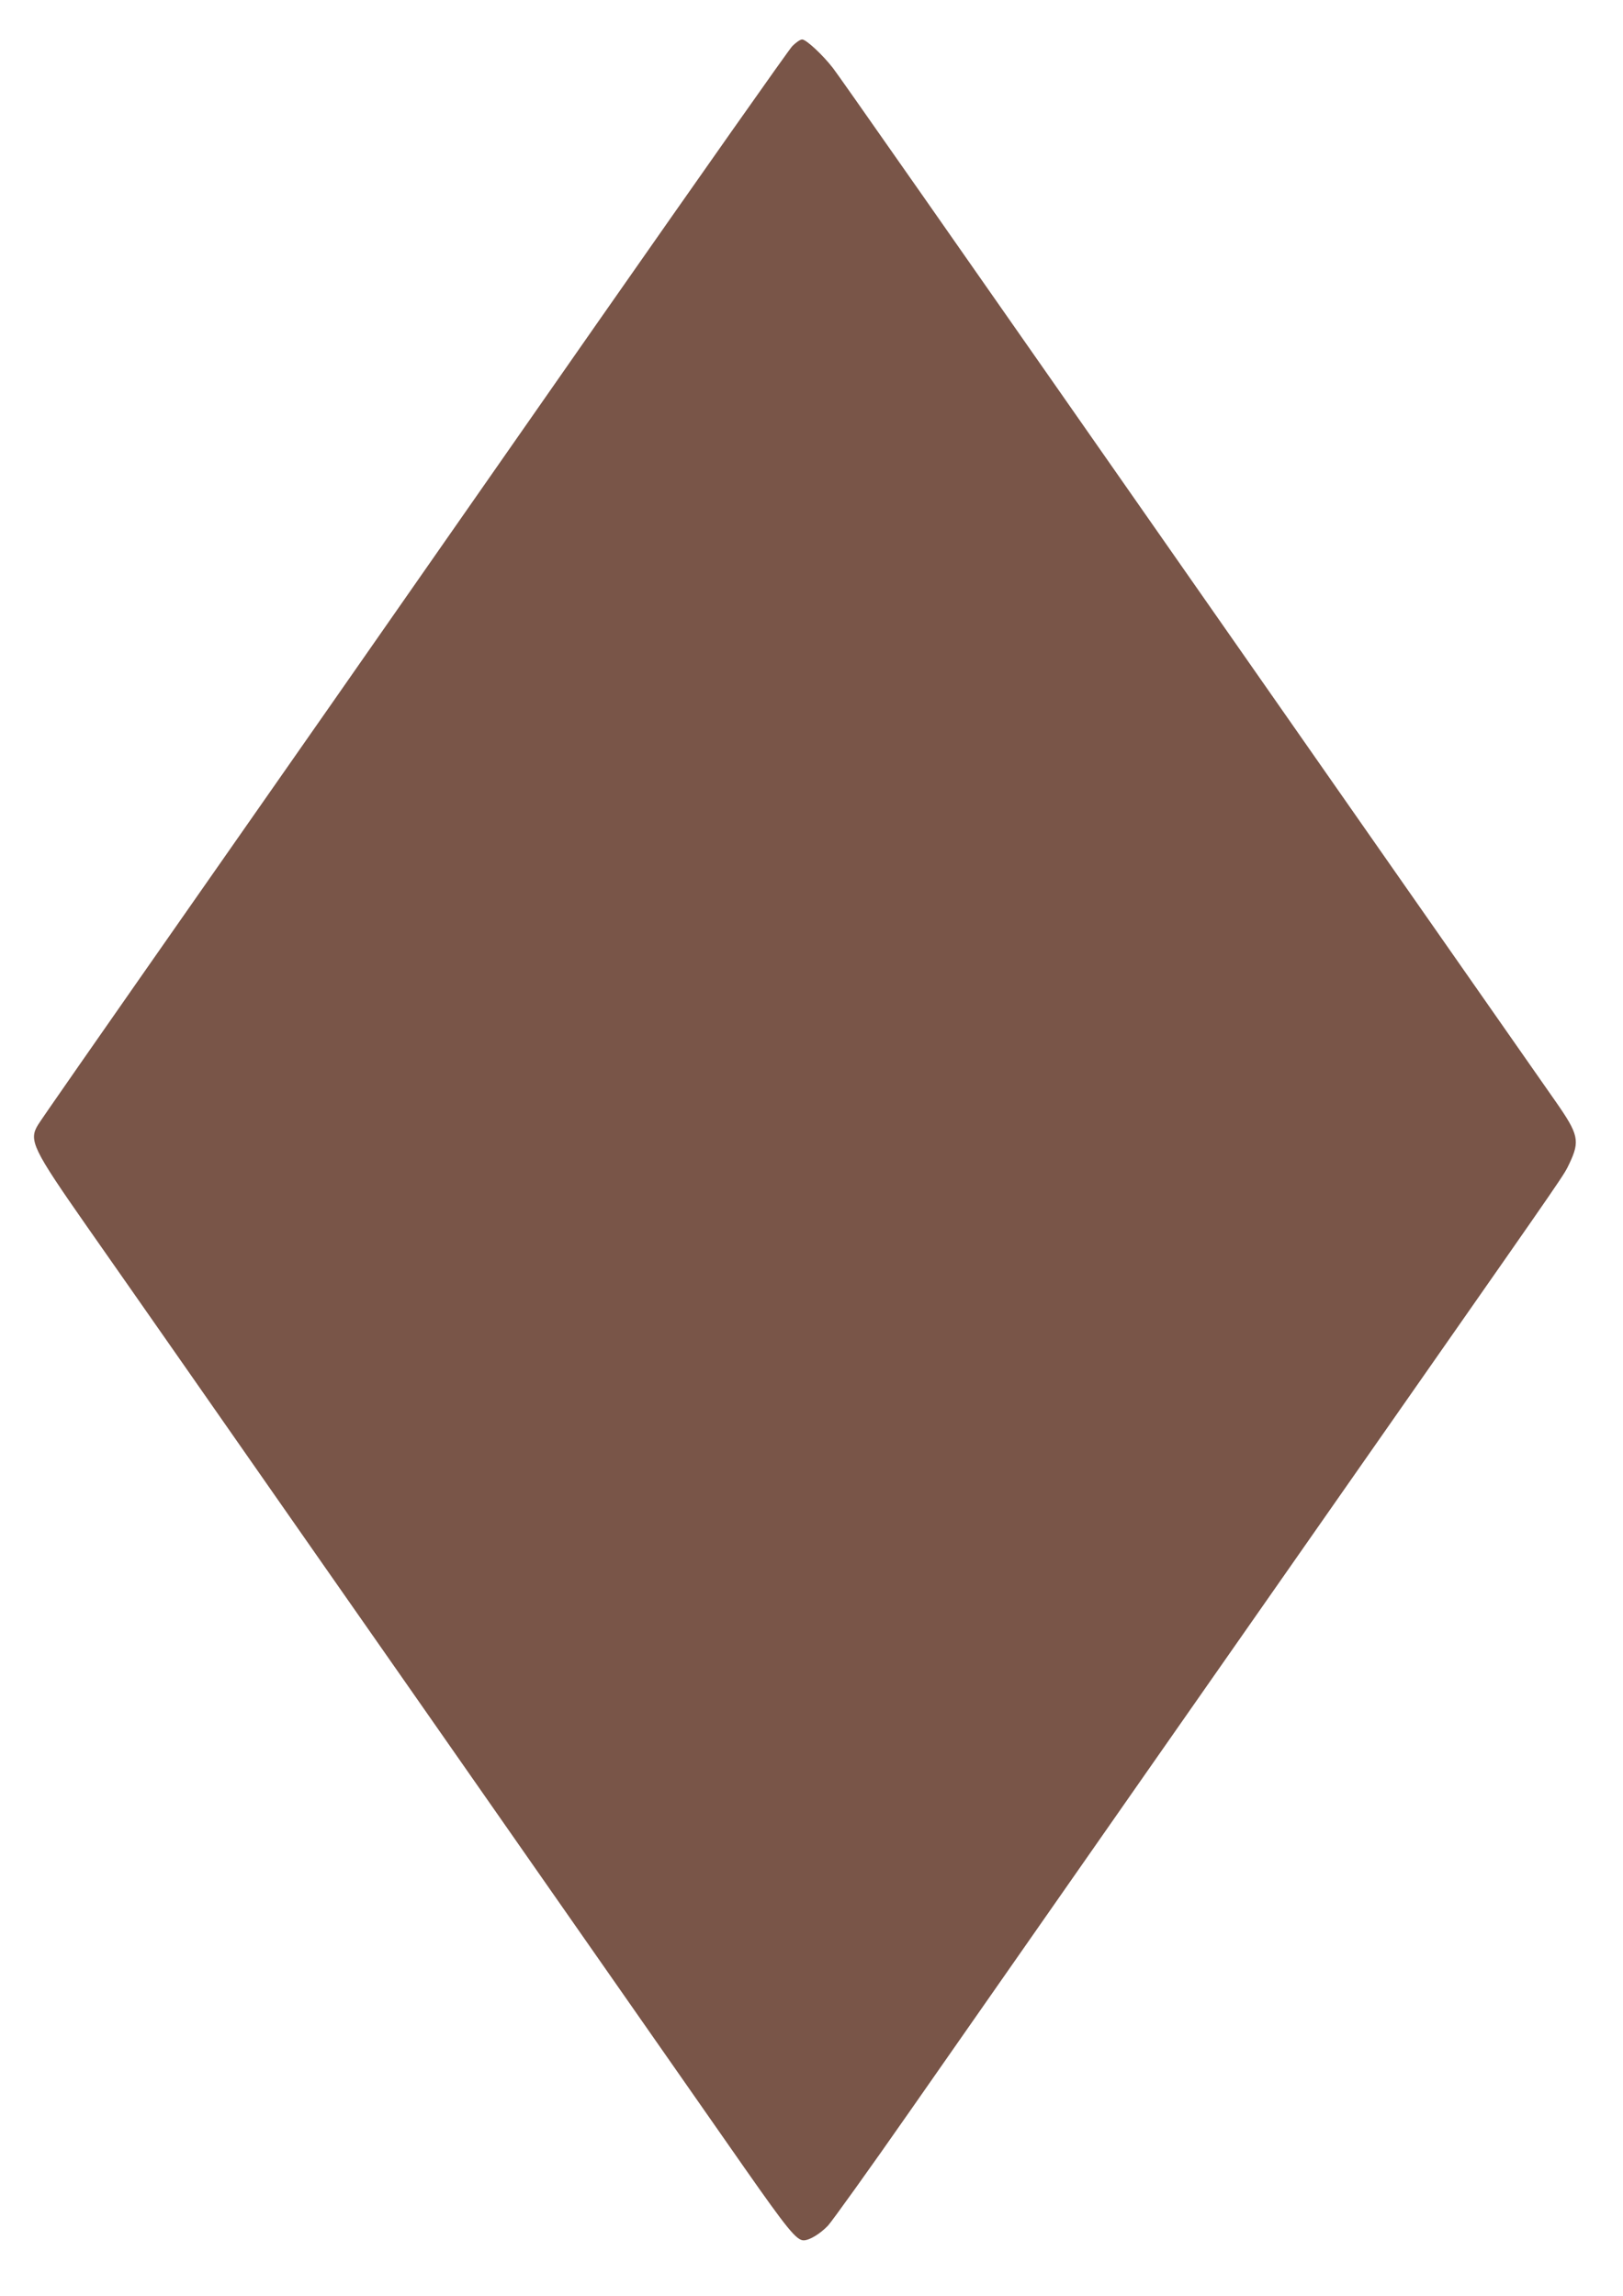 <?xml version="1.0" standalone="no"?>
<!DOCTYPE svg PUBLIC "-//W3C//DTD SVG 20010904//EN"
 "http://www.w3.org/TR/2001/REC-SVG-20010904/DTD/svg10.dtd">
<svg version="1.0" xmlns="http://www.w3.org/2000/svg"
 width="905pt" height="1280pt" viewBox="0 0 905 1280"
 preserveAspectRatio="xMidYMid meet">
<g transform="translate(0,1280) scale(0.1,-0.1)"
fill="#795548" stroke="none">
<path d="M4418 12543 c-20 -21 -512 -720 -1094 -1553 -581 -833 -1240 -1776
-1462 -2095 -223 -319 -487 -697 -587 -840 -811 -1160 -1044 -1495 -1063
-1526 -53 -86 -30 -133 271 -564 112 -159 355 -508 542 -775 186 -267 519
-744 740 -1060 221 -316 795 -1137 1275 -1825 480 -687 981 -1404 1112 -1592
236 -337 289 -403 329 -403 32 0 91 35 136 82 22 24 230 313 460 643 746 1069
1853 2653 2823 4040 854 1222 818 1170 851 1238 60 127 52 162 -78 348 -44 63
-275 393 -513 734 -239 341 -760 1088 -1160 1660 -1856 2657 -2316 3314 -2355
3365 -57 74 -150 160 -172 160 -11 0 -35 -17 -55 -37z"/>
</g>
</svg>
